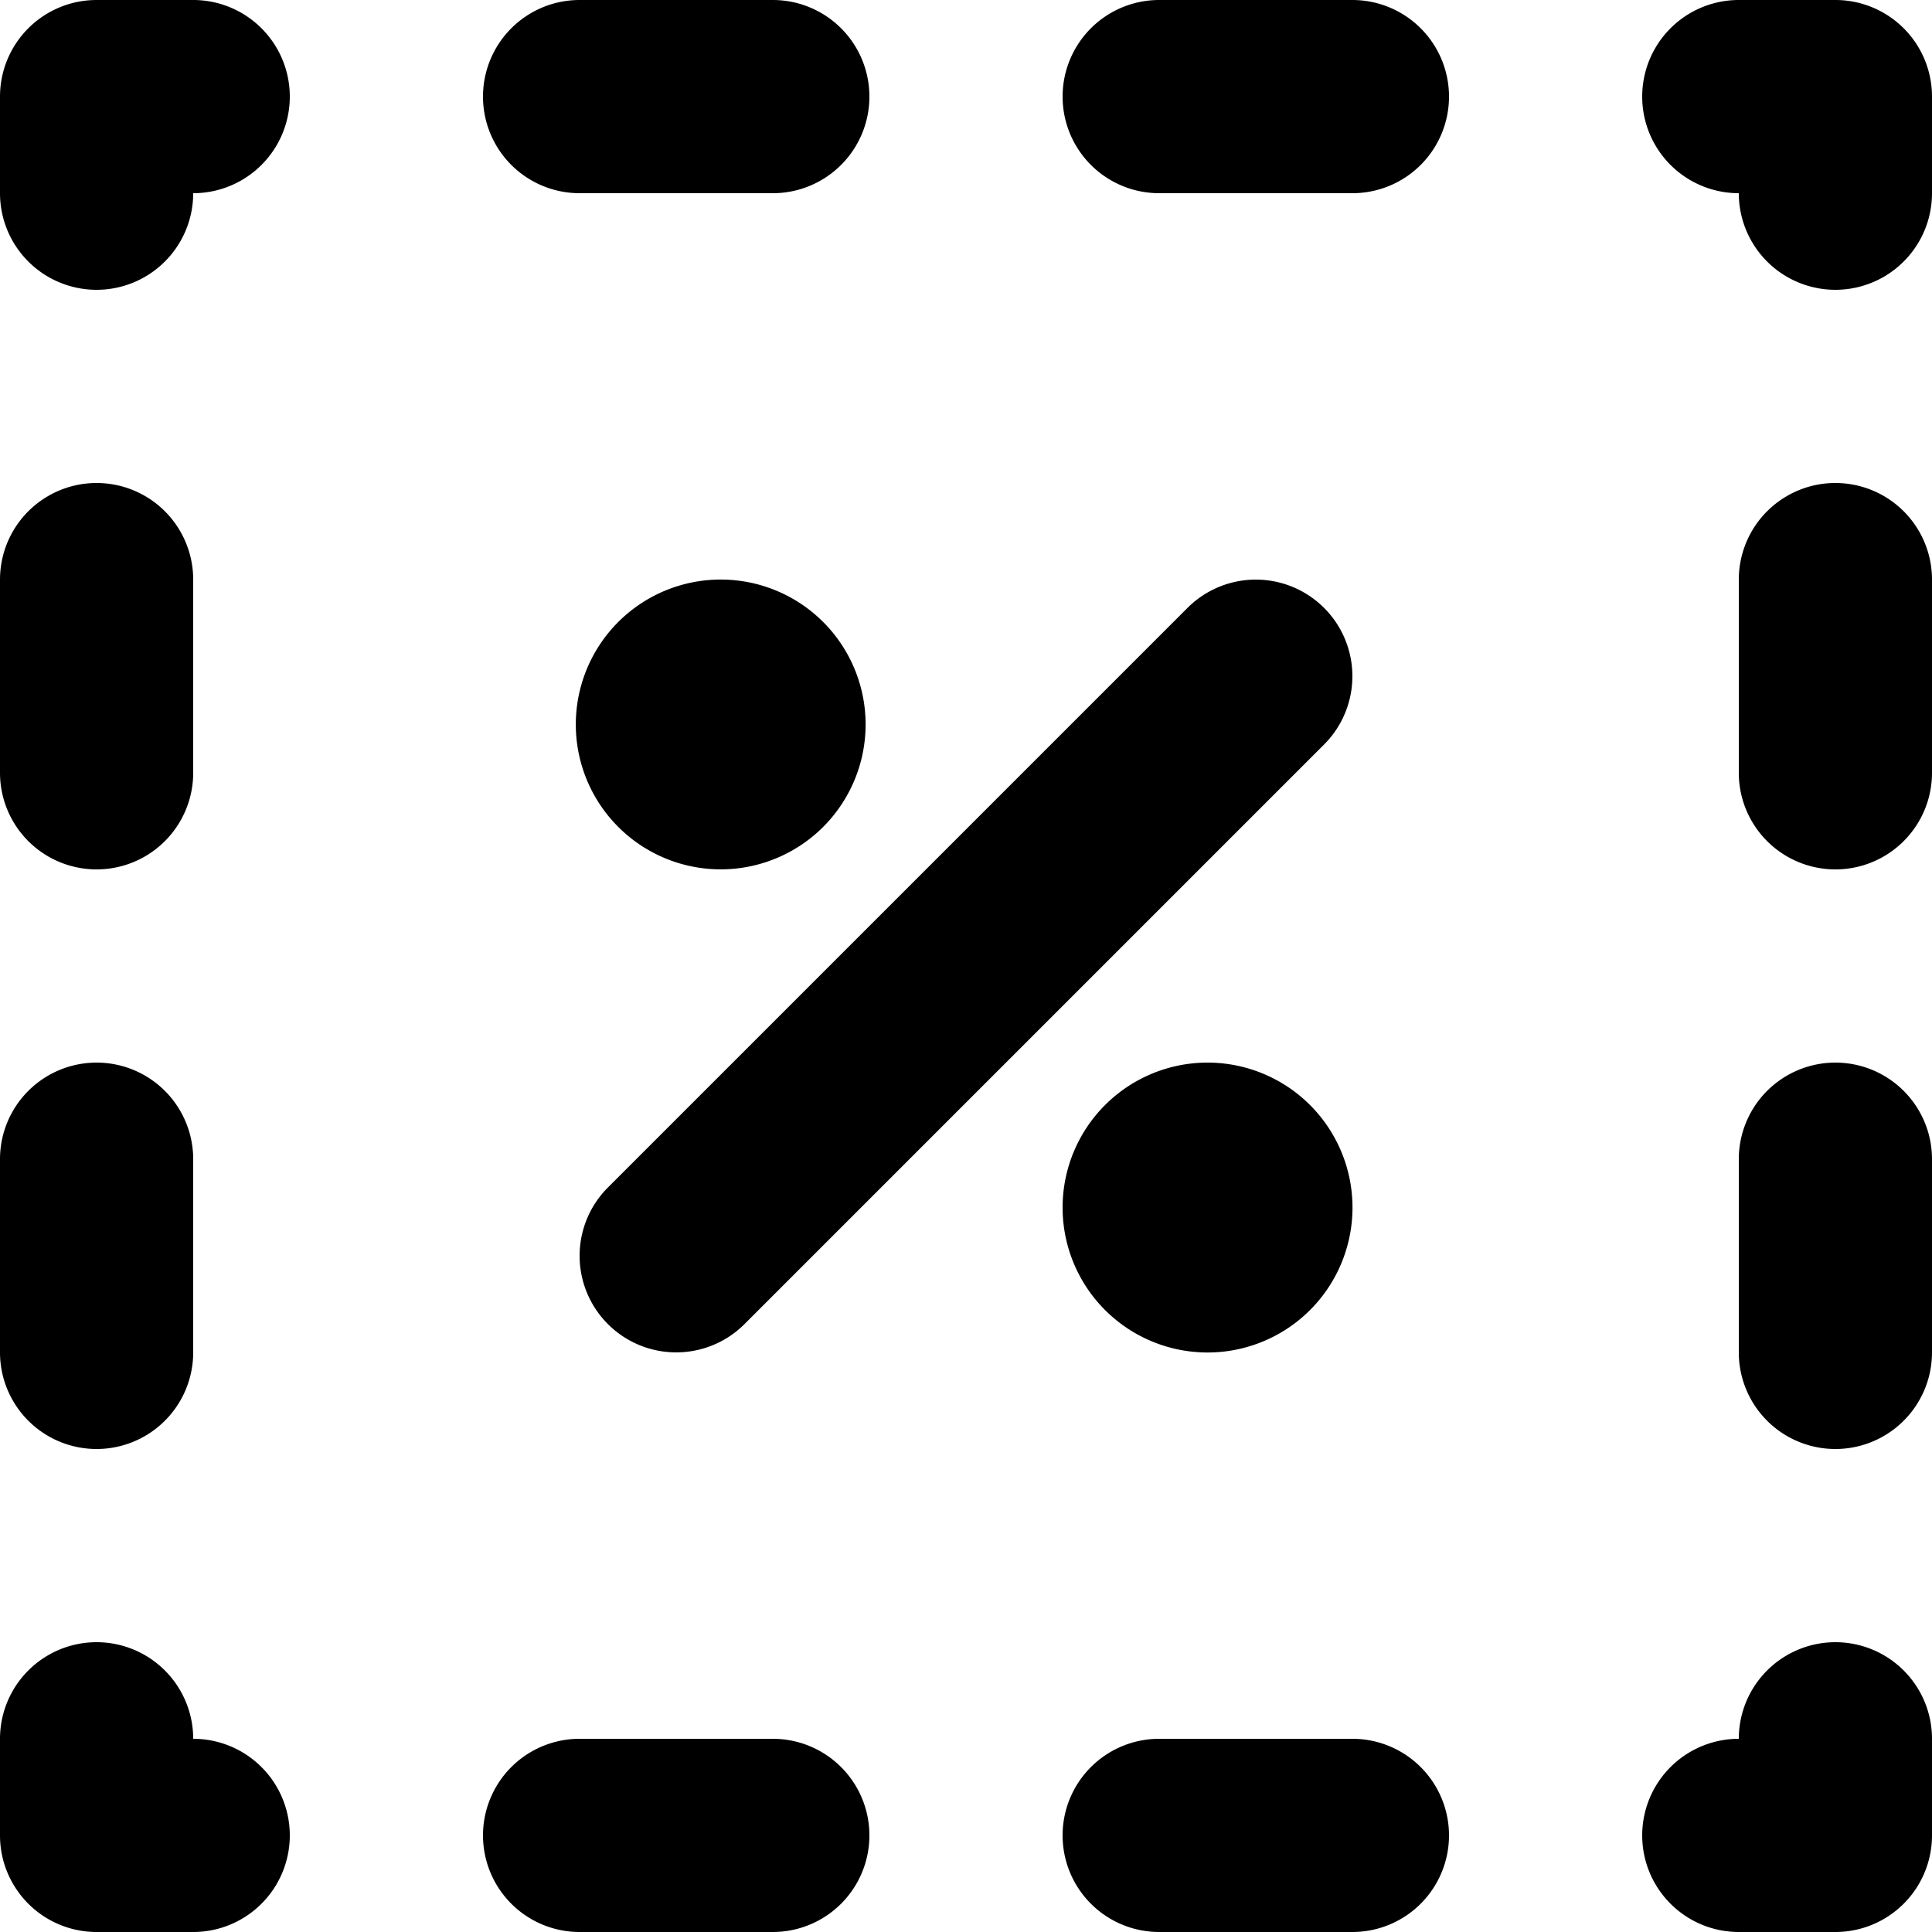 <svg xmlns="http://www.w3.org/2000/svg" viewBox="0 0 20 20"><path d="M20 19v-1a1 1 0 1 0-2 0 1 1 0 1 0 0 2h1a1 1 0 0 0 1-1m-7.5-8a1.5 1.5 0 1 0 .001 3.001A1.5 1.5 0 0 0 12.5 11m-5-5a1.5 1.5 0 1 0-.001 2.999A1.5 1.5 0 0 0 7.5 6m.207 7.707l6-6a.999.999 0 1 0-1.414-1.414l-6 6a.999.999 0 1 0 1.414 1.414M20 8V6a1 1 0 1 0-2 0v2a1 1 0 1 0 2 0m0 6v-2a1 1 0 1 0-2 0v2a1 1 0 1 0 2 0M2 8V6a1 1 0 0 0-2 0v2a1 1 0 0 0 2 0m0 6v-2a1 1 0 1 0-2 0v2a1 1 0 1 0 2 0m1 5a1 1 0 0 0-1-1 1 1 0 1 0-2 0v1a1 1 0 0 0 1 1h1a1 1 0 0 0 1-1M20 2V1a1 1 0 0 0-1-1h-1a1 1 0 1 0 0 2 1 1 0 1 0 2 0m-5 17a1 1 0 0 0-1-1h-2a1 1 0 1 0 0 2h2a1 1 0 0 0 1-1m-6 0a1 1 0 0 0-1-1H6a1 1 0 1 0 0 2h2a1 1 0 0 0 1-1m6-18a1 1 0 0 0-1-1h-2a1 1 0 1 0 0 2h2a1 1 0 0 0 1-1M9 1a1 1 0 0 0-1-1H6a1 1 0 0 0 0 2h2a1 1 0 0 0 1-1M1 3a1 1 0 0 1-1-1V1a1 1 0 0 1 1-1h1a1 1 0 0 1 0 2 1 1 0 0 1-1 1"/></svg>
